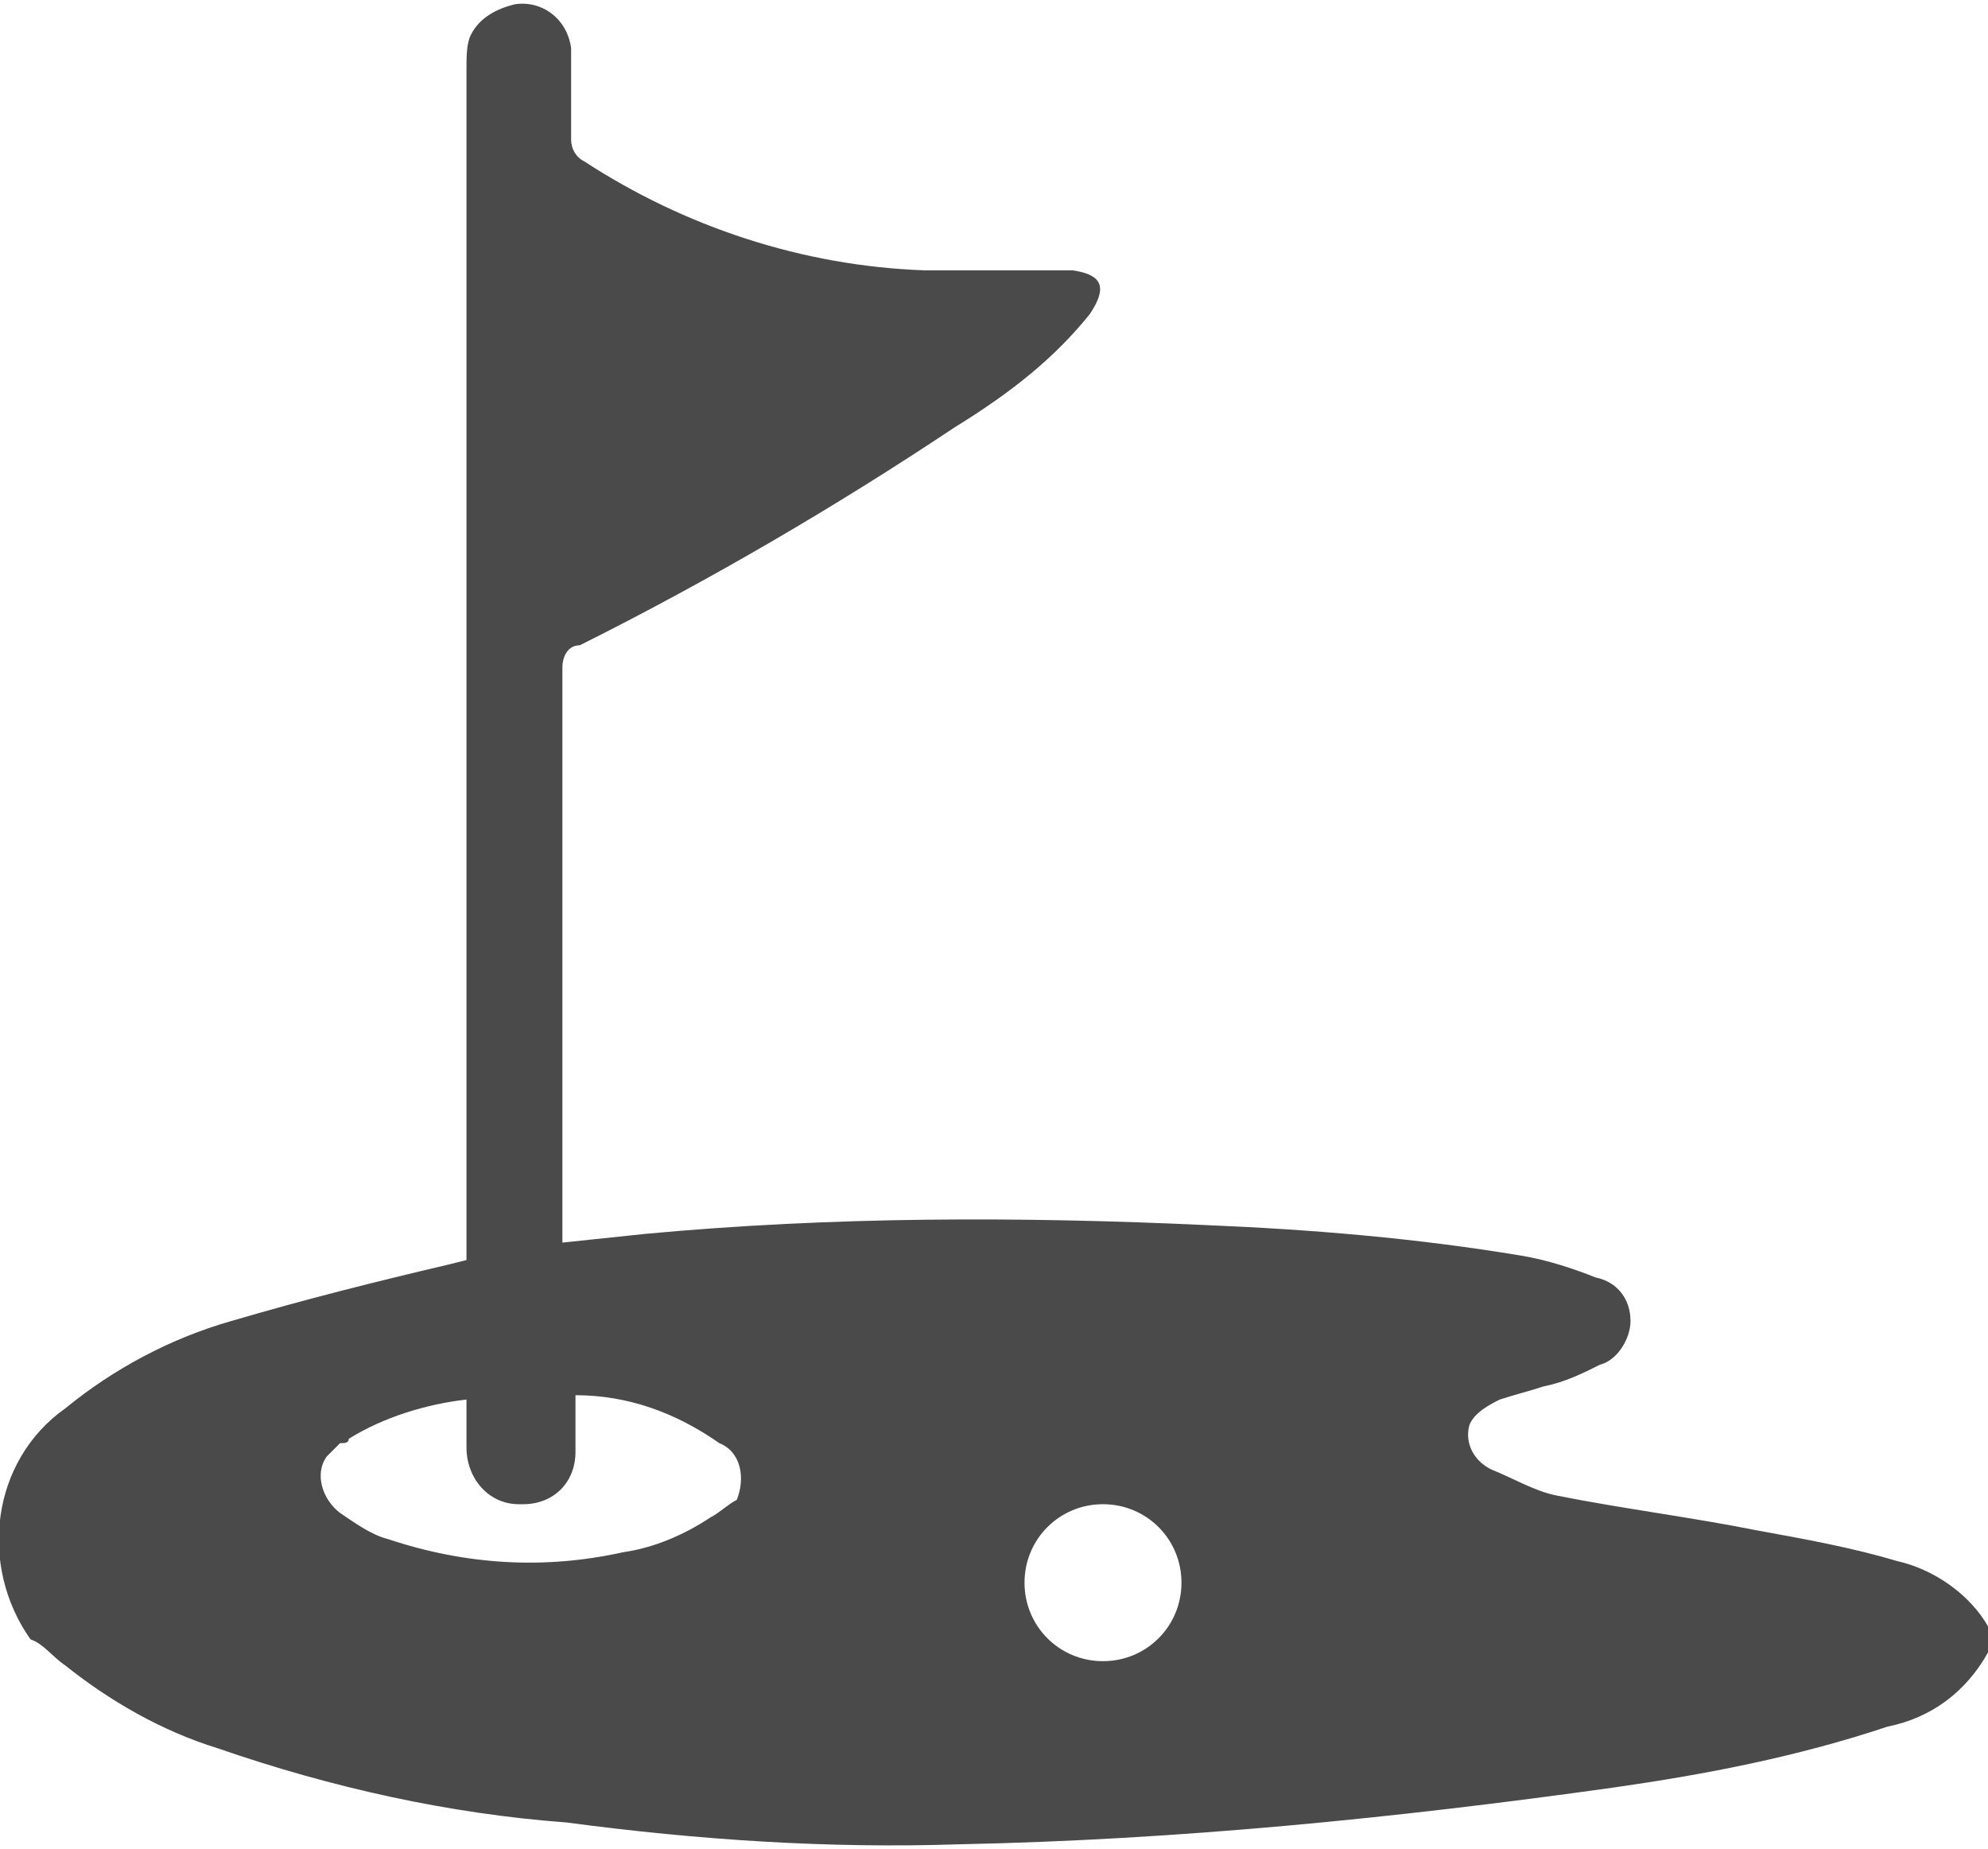 <?xml version="1.0" encoding="utf-8"?>
<!-- Generator: Adobe Illustrator 26.0.3, SVG Export Plug-In . SVG Version: 6.00 Build 0)  -->
<svg version="1.1" id="Layer_1" xmlns="http://www.w3.org/2000/svg" xmlns:xlink="http://www.w3.org/1999/xlink" x="0px" y="0px"
	 viewBox="0 0 45.6 42.4" style="enable-background:new 0 0 45.6 42.4;" xml:space="preserve">
<style type="text/css">
	.st0{fill:#4a4a4a;}
</style>
<g id="Layer_2_00000100363466267589027160000005879722553569329817_">
	<g id="Layer_1-2">
		<path class="st0" d="M43.5,35.8c-1-0.3-2.1-0.5-3.2-0.7c-1.5-0.3-3.1-0.5-4.6-0.8c-0.5-0.1-1-0.4-1.5-0.6c-0.4-0.2-0.6-0.6-0.5-1
			c0.1-0.3,0.5-0.5,0.7-0.6c0.3-0.1,0.7-0.2,1-0.3c0.5-0.1,0.9-0.3,1.3-0.5c0.4-0.1,0.7-0.6,0.7-1c0-0.5-0.3-0.9-0.8-1
			c-0.5-0.2-1.1-0.4-1.7-0.5c-2.4-0.4-4.8-0.6-7.2-0.7c-4.3-0.2-8.6-0.2-12.9,0.2l-1.9,0.2c0-0.1,0-0.2,0-0.4c0-4.3,0-8.6,0-12.8
			c0-0.2,0.1-0.5,0.4-0.5c3-1.5,5.9-3.2,8.6-5C23.2,9,24.2,8.2,25,7.2c0.4-0.6,0.3-0.9-0.4-1c-0.1,0-0.3,0-0.4,0c-1,0-2,0-3,0
			c-2.8-0.1-5.5-1-7.8-2.5c-0.2-0.1-0.3-0.3-0.3-0.5c0-0.7,0-1.4,0-2.1c-0.1-0.7-0.7-1.1-1.3-1c-0.4,0.1-0.8,0.3-1,0.7
			c-0.1,0.2-0.1,0.5-0.1,0.8v27.3l-0.4,0.1c-1.7,0.4-3.3,0.8-5,1.3c-1.4,0.4-2.7,1.1-3.8,2c-1.7,1.2-2,3.6-0.8,5.3
			C1,37.7,1.2,38,1.5,38.2c1,0.8,2.2,1.5,3.5,1.9c2.6,0.9,5.3,1.5,8,1.7c3,0.4,6,0.6,9,0.5c5-0.1,10-0.6,15-1.3
			c2.1-0.3,4.2-0.7,6.3-1.4c1-0.2,1.8-0.8,2.3-1.7v-0.6C45.2,36.6,44.4,36,43.5,35.8z M16.3,34.8c-0.6,0.4-1.3,0.7-2,0.8
			c-1.8,0.4-3.6,0.3-5.4-0.3c-0.4-0.1-0.8-0.4-1.1-0.6c-0.4-0.3-0.6-0.9-0.3-1.3c0.1-0.1,0.2-0.2,0.3-0.3C7.9,33.1,8,33.1,8,33
			c0.8-0.5,1.8-0.8,2.7-0.9c0,0.4,0,0.8,0,1.1c0,0.7,0.5,1.3,1.2,1.3c0,0,0,0,0.1,0c0.7,0,1.2-0.5,1.2-1.2c0,0,0-0.1,0-0.1
			c0-0.4,0-0.8,0-1.2c1.2,0,2.3,0.4,3.3,1.1c0.5,0.2,0.6,0.8,0.4,1.3C16.7,34.5,16.5,34.7,16.3,34.8L16.3,34.8z M25.3,38.1
			c-1,0-1.8-0.8-1.8-1.8s0.8-1.8,1.8-1.8s1.8,0.8,1.8,1.8C27.1,37.3,26.3,38.1,25.3,38.1L25.3,38.1z"/>
	</g>
</g>
</svg>
